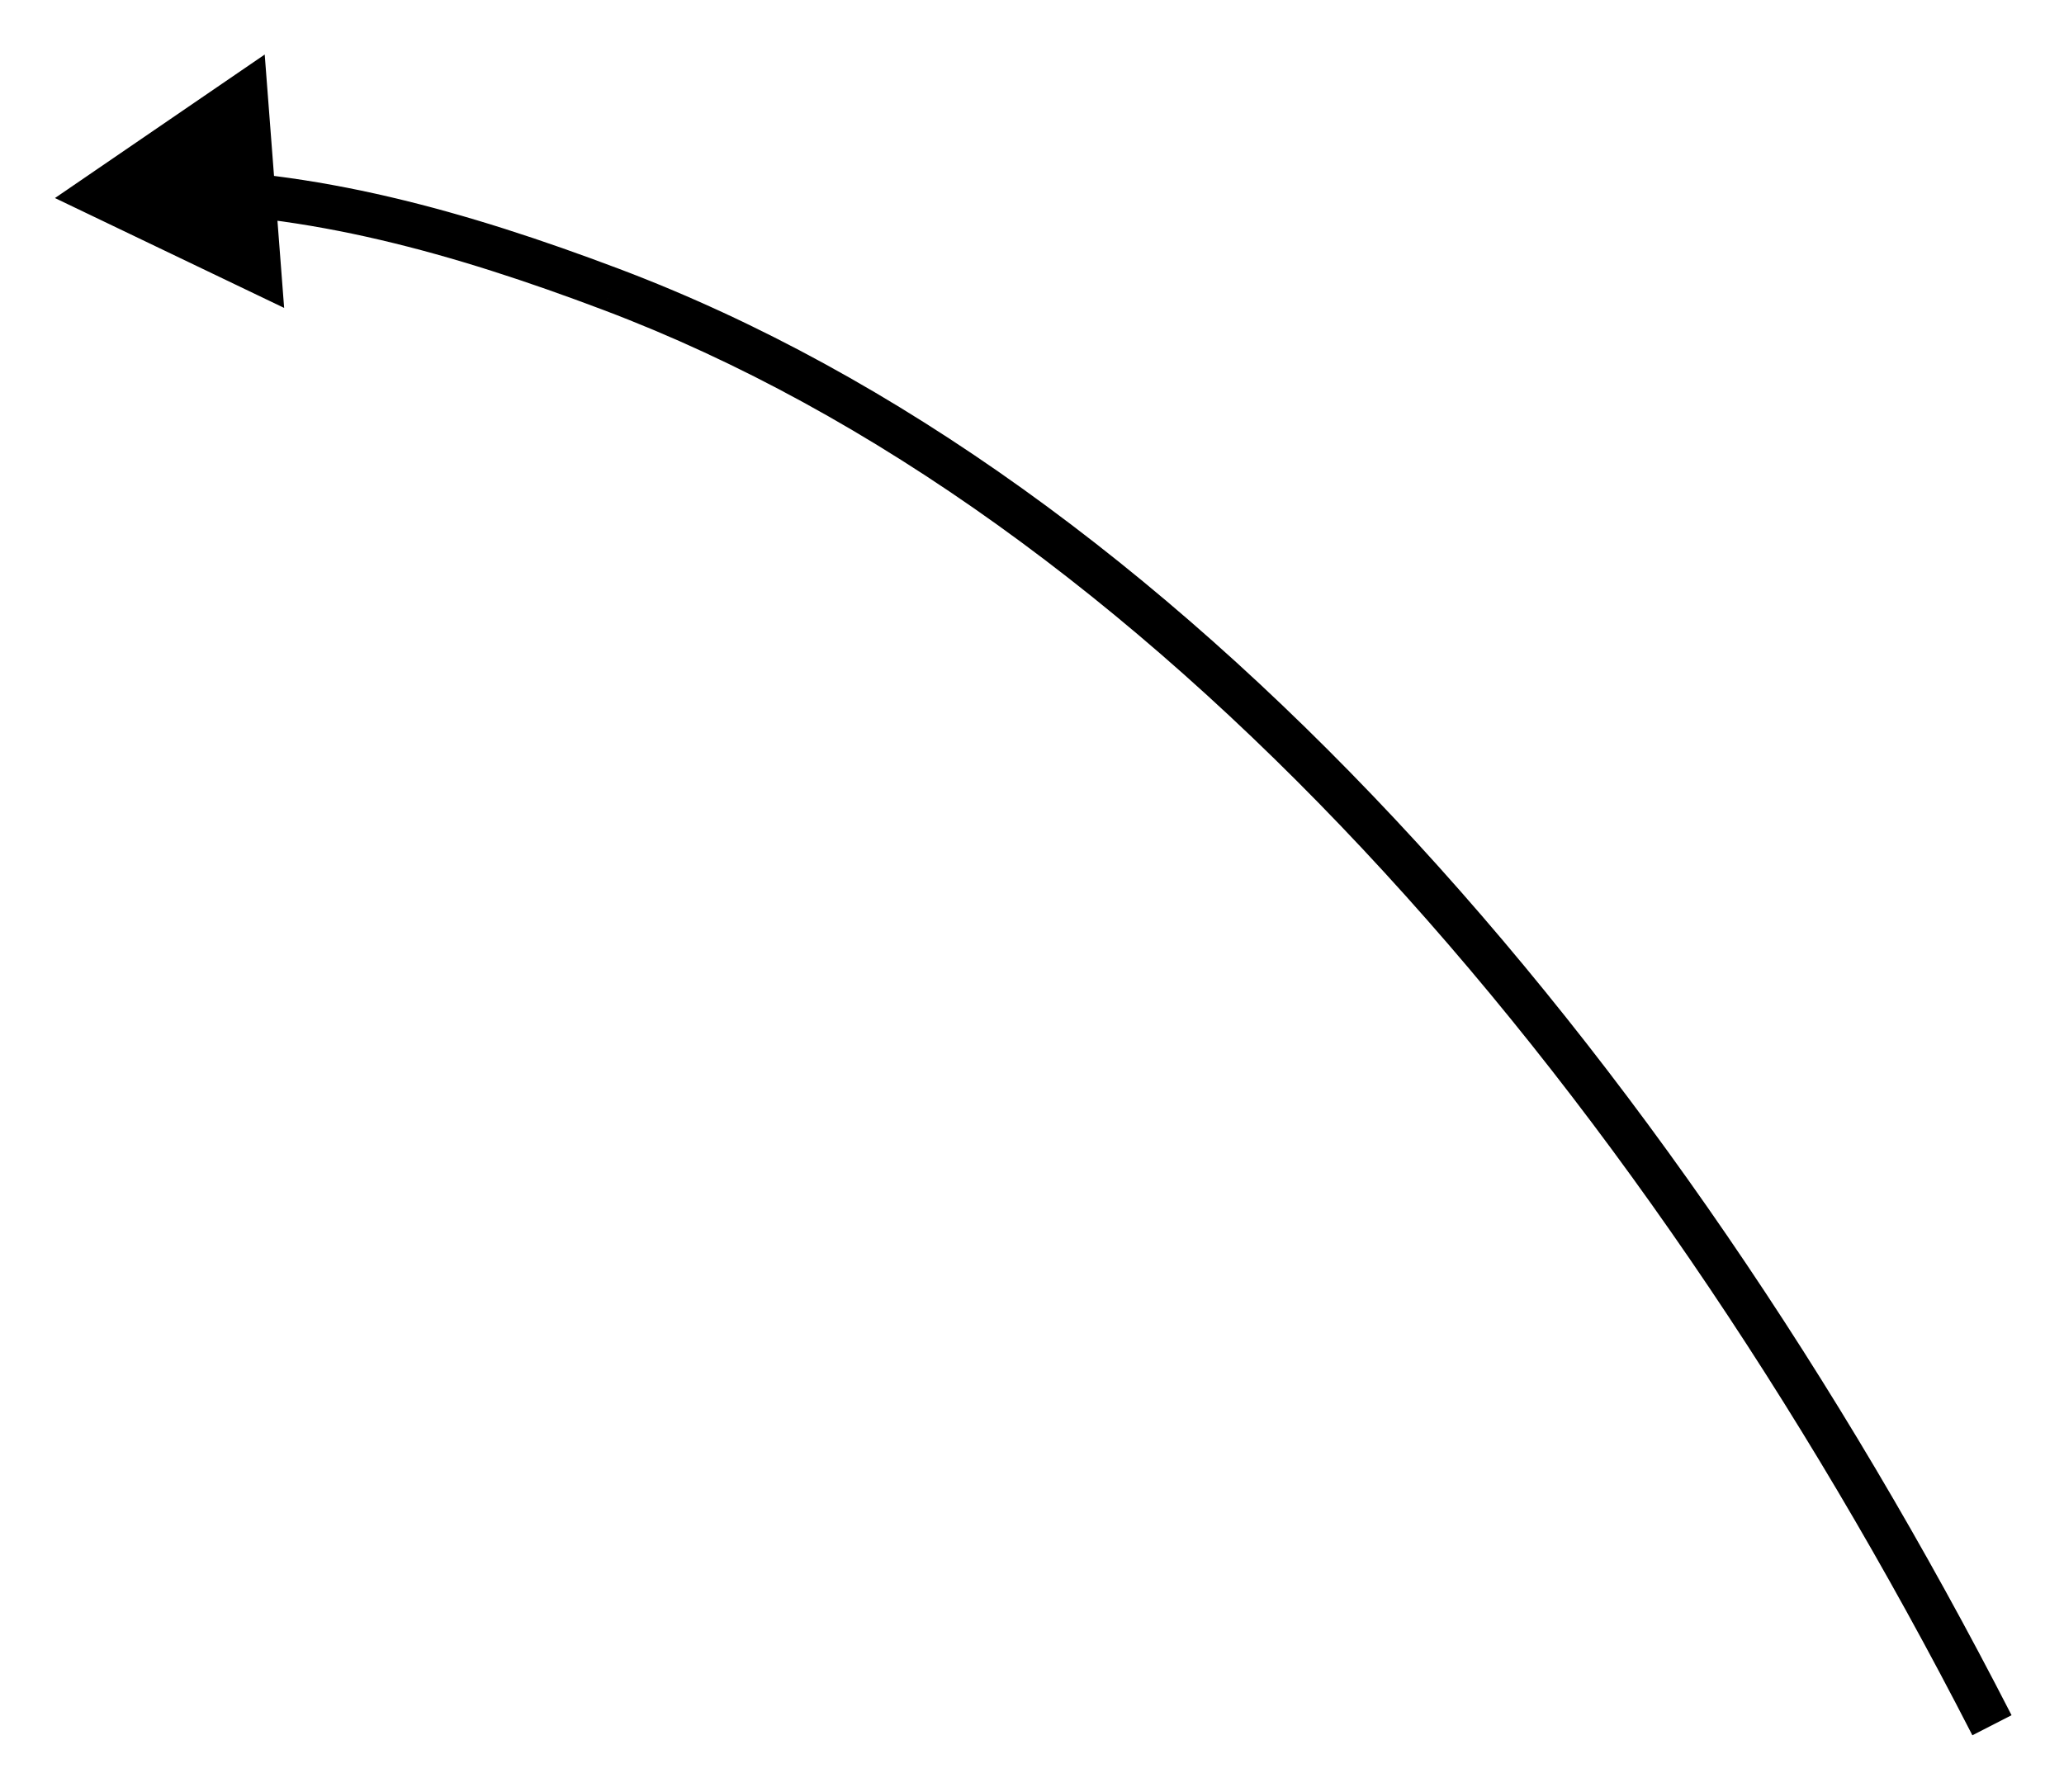 <svg width="152" height="132" fill="none" xmlns="http://www.w3.org/2000/svg"><g filter="url(#a)"><path d="m45.002 18.072-.572 1.516.572-1.517ZM4.047 11.346l16.878 8.092L19.494.775 4.047 11.346Zm144.09 111.752c-25.376-49.5-61.583-91.076-102.562-106.543l-1.145 3.033c39.886 15.054 75.603 55.796 100.822 104.989l2.885-1.479ZM45.575 16.555c-11.175-4.218-22.35-7.4-34.082-7.4v3.241c11.153 0 21.898 3.025 32.937 7.192l1.145-3.033Z" fill="#000"/></g><defs><filter id="a" x=".805" y=".775" width="150.575" height="130.286" filterUnits="userSpaceOnUse" color-interpolation-filters="sRGB"><feFlood flood-opacity="0" result="BackgroundImageFix"/><feColorMatrix in="SourceAlpha" values="0 0 0 0 0 0 0 0 0 0 0 0 0 0 0 0 0 0 127 0" result="hardAlpha"/><feOffset dy="3.242"/><feGaussianBlur stdDeviation="1.621"/><feComposite in2="hardAlpha" operator="out"/><feColorMatrix values="0 0 0 0 0 0 0 0 0 0 0 0 0 0 0 0 0 0 0.25 0"/><feBlend in2="BackgroundImageFix" result="effect1_dropShadow_480_1212"/><feBlend in="SourceGraphic" in2="effect1_dropShadow_480_1212" result="shape"/></filter></defs></svg>